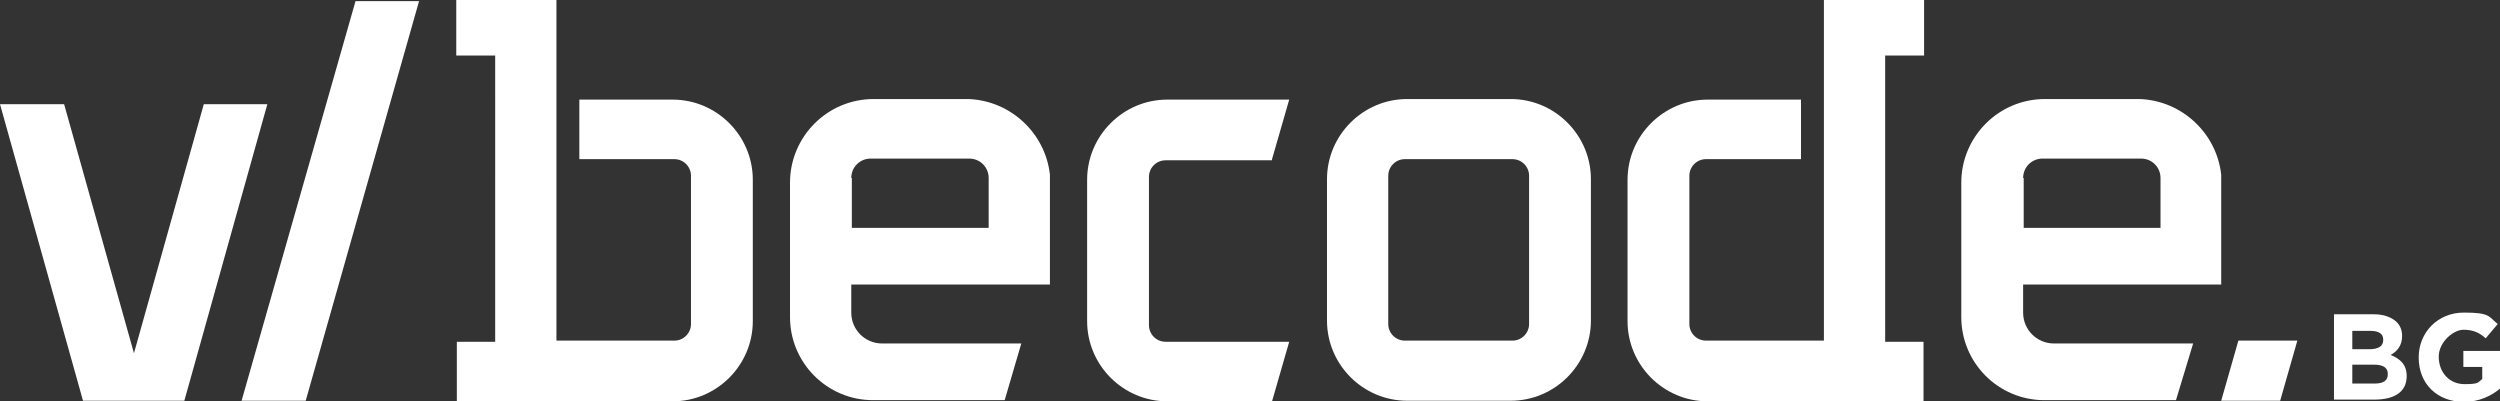 <?xml version="1.0" encoding="UTF-8"?>
<svg id="Layer_2" xmlns="http://www.w3.org/2000/svg" version="1.1" viewBox="0 0 436.7 70.1">
  <rect x="0" y="0" width="436.7" height="70.1" fill="#333333" stroke="none"/>
  <!-- Generator: Adobe Illustrator 29.7.1, SVG Export Plug-In . SVG Version: 2.1.1 Build 8)  -->
  <defs>
    <style>
      .st0 {
        fill: #fff;
      }
    </style>
  </defs>
  <g id="Layer_1-2">
    <g>
      <path class="st0" d="M263.9,17.3h-18.1c-7.7,0-14,6.3-14,14v24.7c0,7.7,6.3,14,14,14h18.1c7.7,0,14-6.3,14-14v-24.7c0-7.7-6.3-14-14-14ZM267.1,56.6c0,1.6-1.3,2.9-2.9,2.9h-18.8c-1.6,0-2.9-1.3-2.9-2.9v-25.9c0-1.6,1.3-2.9,2.9-2.9h18.8c1.6,0,2.9,1.3,2.9,2.9v25.9h0Z"/>
      <polygon class="st0" points="35.6 18.2 23.4 61.7 11.2 18.2 0 18.2 14.5 70 21 70 25.7 70 32.2 70 46.7 18.2 35.6 18.2"/>
      <polygon class="st0" points="42.2 70 53.4 70 73.2 .2 62.1 .2 42.2 70"/>
      <path class="st0" d="M79.7,9.7V0h17.5v59.5h20.6c1.6,0,2.9-1.3,2.9-2.9v-25.9c0-1.6-1.3-2.9-2.9-2.9h-16.6v-10.4h16.3c7.7,0,14,6.3,14,14v24.7c0,7.7-6.3,14-14,14h-37.7v-10.4h6.7V9.7h-6.7,0Z"/>
      <path class="st0" d="M336.1,9.7V0h-17.5v59.5h-20.6c-1.6,0-2.9-1.3-2.9-2.9v-25.9c0-1.6,1.3-2.9,2.9-2.9h16.6v-10.4h-16.3c-7.7,0-14,6.3-14,14v24.7c0,7.7,6.3,14,14,14h37.7v-10.4h-6.7V9.7h6.7,0Z"/>
      <path class="st0" d="M388,49.7v-19.2c-.8-7.2-6.8-12.9-14.2-13.2h-16.6c-8.1,0-14.6,6.6-14.6,14.6v23.5c0,8,6.5,14.5,14.5,14.5h23l3-9.9h-24.3c-3,0-5.4-2.4-5.4-5.4v-4.9h34.7ZM353.4,31.1c0-1.9,1.5-3.4,3.4-3.4h17.2c1.9,0,3.4,1.5,3.4,3.4v8.7h-23.9v-8.7h0Z"/>
      <path class="st0" d="M222.2,27.8l3-10.4h-21.3c-7.7,0-14,6.3-14,14v24.7c0,7.7,6.3,14,14,14h18.3l3-10.4h-21.6c-1.6,0-2.9-1.3-2.9-2.9v-25.9c0-1.6,1.3-2.9,2.9-2.9h18.6,0Z"/>
      <polygon class="st0" points="401.3 59.5 398.3 70 388 70 391 59.5 401.3 59.5"/>
      <path class="st0" d="M178.4,60h-24.3c-3,0-5.4-2.4-5.4-5.4v-4.9h34.7v-19.2c-.8-7.2-6.8-12.9-14.2-13.2h-16.6c-8.1,0-14.6,6.6-14.6,14.6v23.5c0,8,6.5,14.5,14.5,14.5h23M148.7,31.1c0-1.9,1.5-3.4,3.4-3.4h17.2c1.9,0,3.4,1.5,3.4,3.4v8.7h-23.9v-8.7h0Z"/>
      <g>
        <path class="st0" d="M407.7,54.9h7c1.7,0,3,.5,3.9,1.3.7.7,1,1.5,1,2.5h0c0,1.7-.9,2.7-2,3.3,1.7.7,2.8,1.7,2.8,3.7h0c0,2.8-2.2,4.1-5.6,4.1h-7.1v-15h0ZM416.3,59.3c0-1-.8-1.5-2.2-1.5h-3.2v3.2h3c1.5,0,2.4-.5,2.4-1.6,0,0,0,0,0,0ZM417.1,65.3c0-1-.7-1.6-2.4-1.6h-3.8v3.3h3.9c1.5,0,2.3-.5,2.3-1.6h0s0,0,0,0Z"/>
        <path class="st0" d="M422.5,62.4h0c0-4.3,3.3-7.8,7.9-7.8s4.3.7,5.9,2l-2.1,2.5c-1.1-1-2.2-1.5-3.9-1.5s-4.3,2.1-4.3,4.7h0c0,2.8,1.9,4.8,4.5,4.8s2.3-.3,3.1-.9v-2.1h-3.3v-2.8h6.5v6.5c-1.5,1.3-3.7,2.4-6.4,2.4-4.7,0-7.9-3.2-7.9-7.7h0Z"/>
      </g>
    </g>
  </g>
</svg>